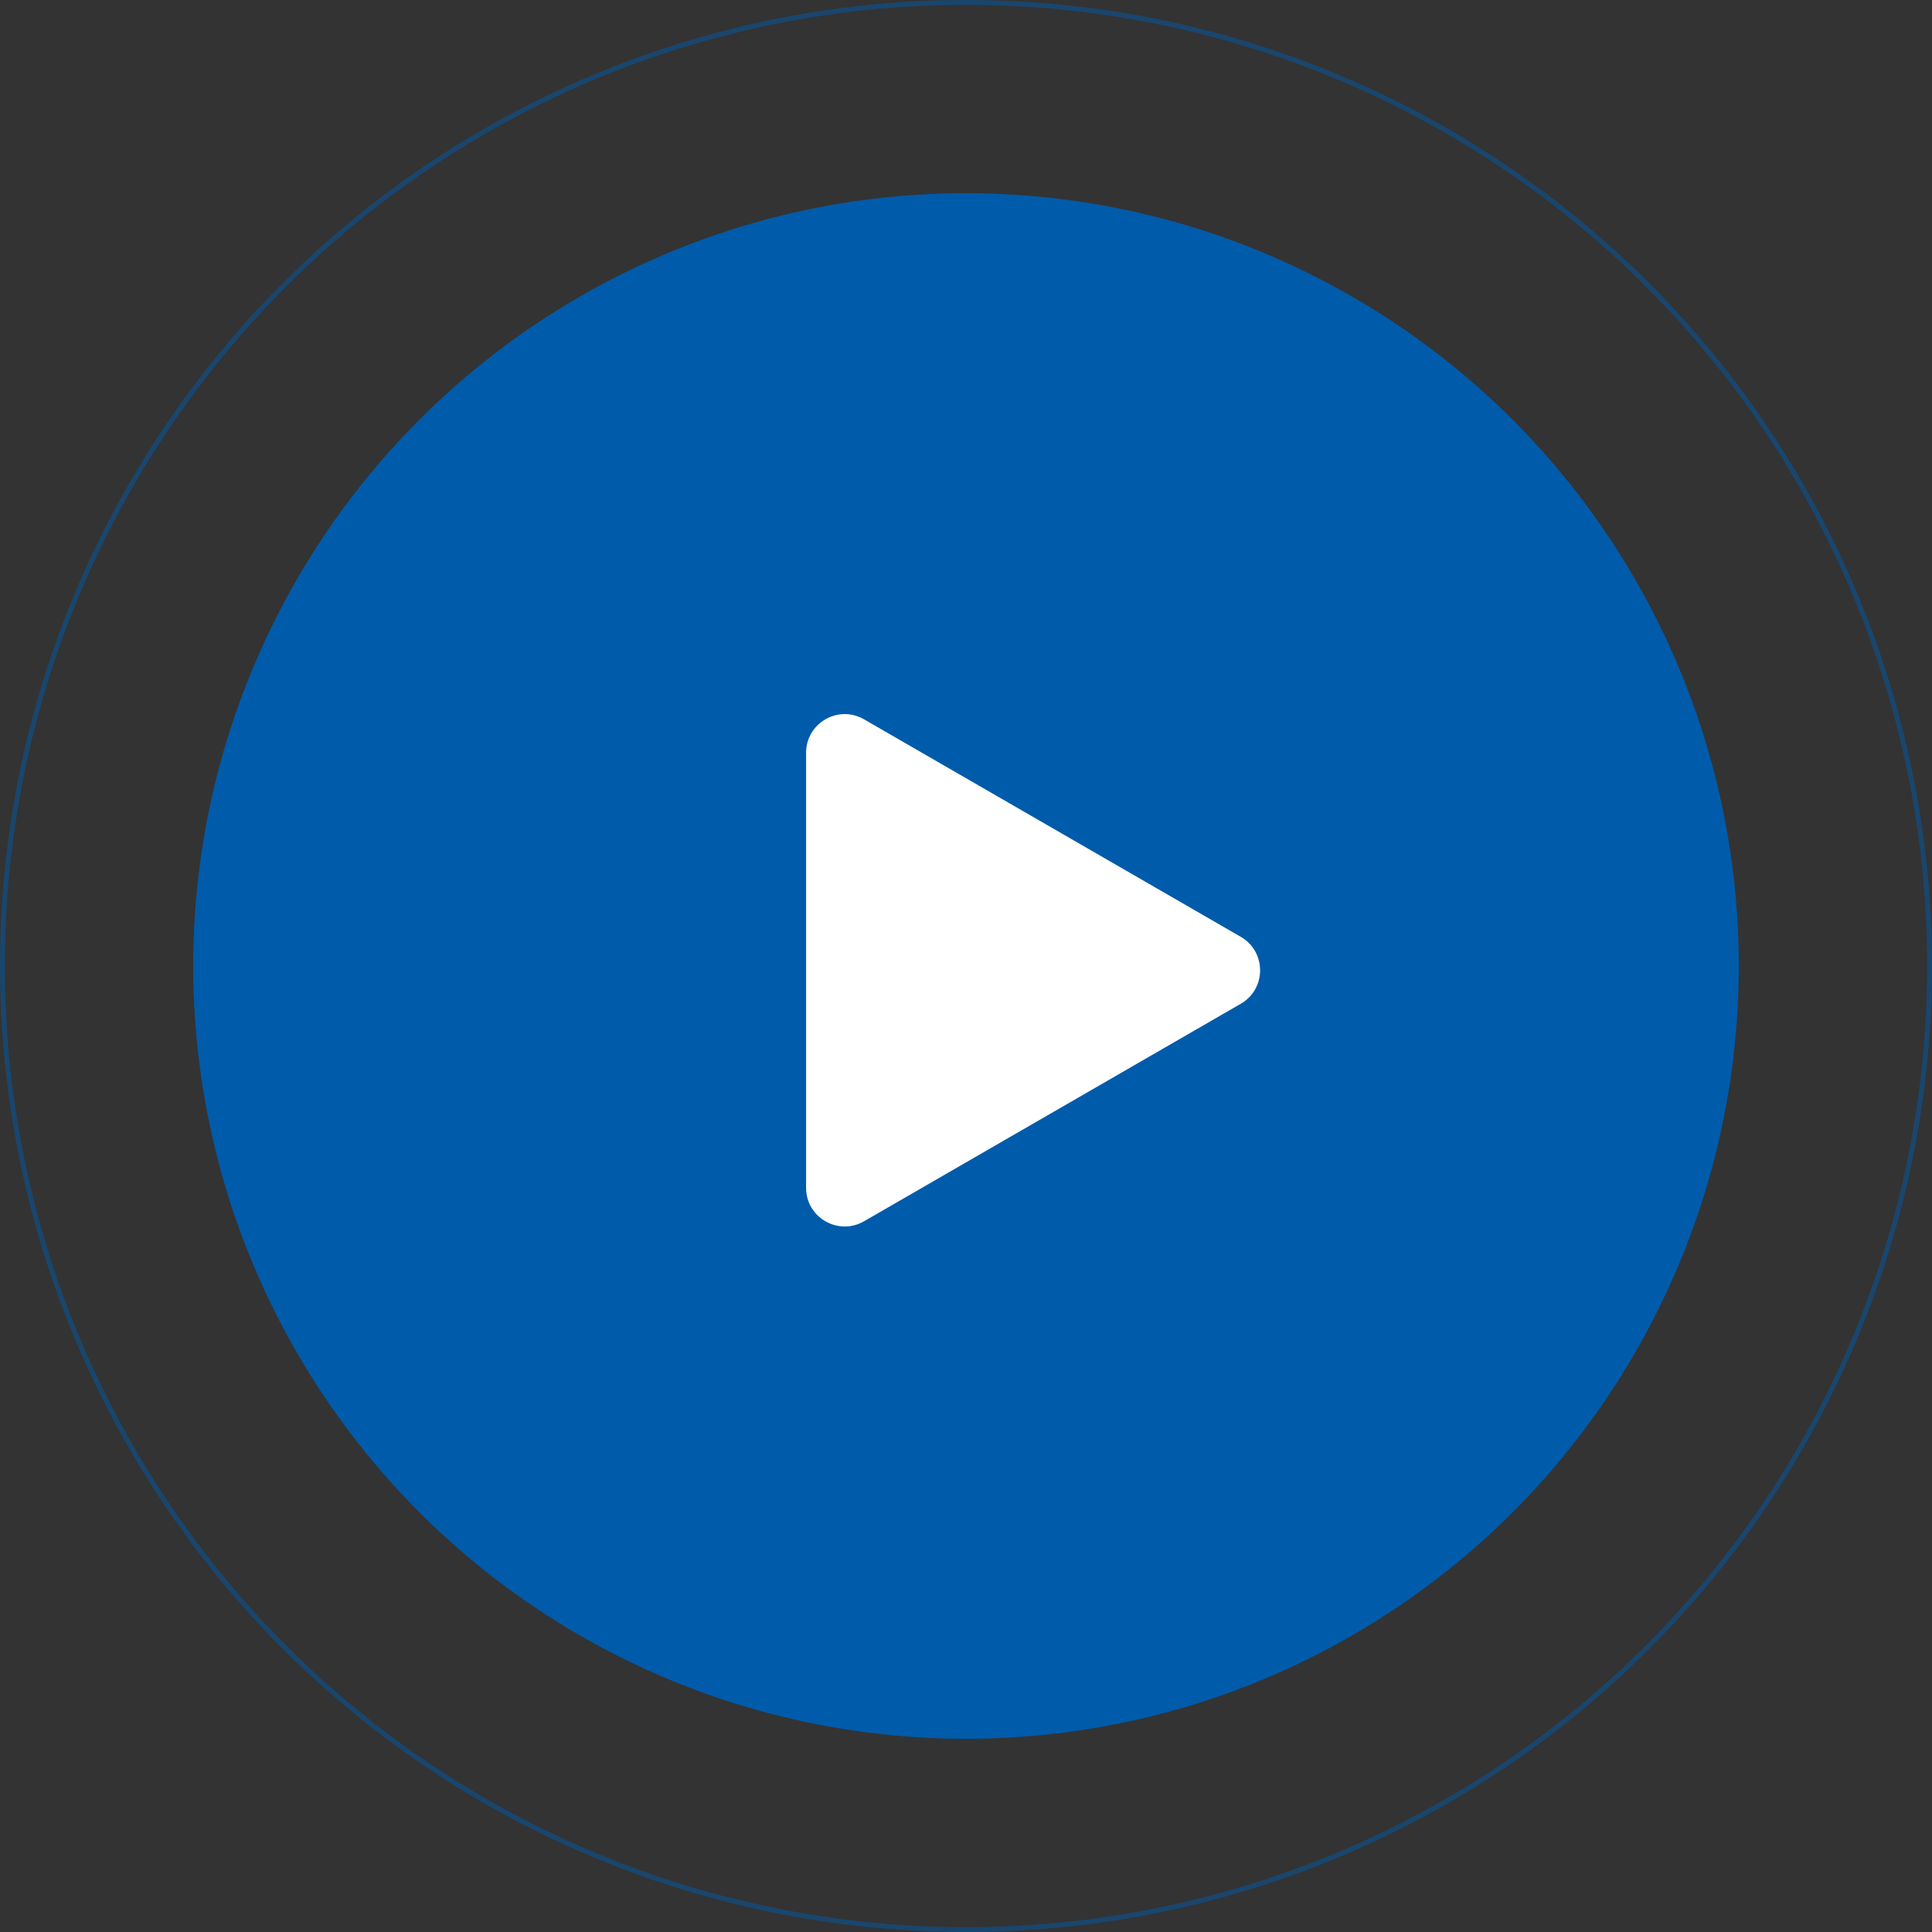 <?xml version="1.0" encoding="UTF-8"?> <svg xmlns="http://www.w3.org/2000/svg" width="400" height="400" viewBox="0 0 400 400" fill="none"><rect x="0" y="0" width="400" height="400" fill="#333333" stroke="none"/> <circle cx="200" cy="200" r="160" fill="#005BAA"></circle> <circle opacity="0.5" cx="200" cy="200" r="199.5" stroke="#005BAA"></circle> <path d="M166.89 155.856C166.89 149.698 173.556 145.849 178.89 148.928L256.89 193.962C262.223 197.041 262.223 204.739 256.89 207.818L178.89 252.851C173.556 255.93 166.89 252.081 166.89 245.923L166.89 155.856Z" fill="white"></path> </svg> 